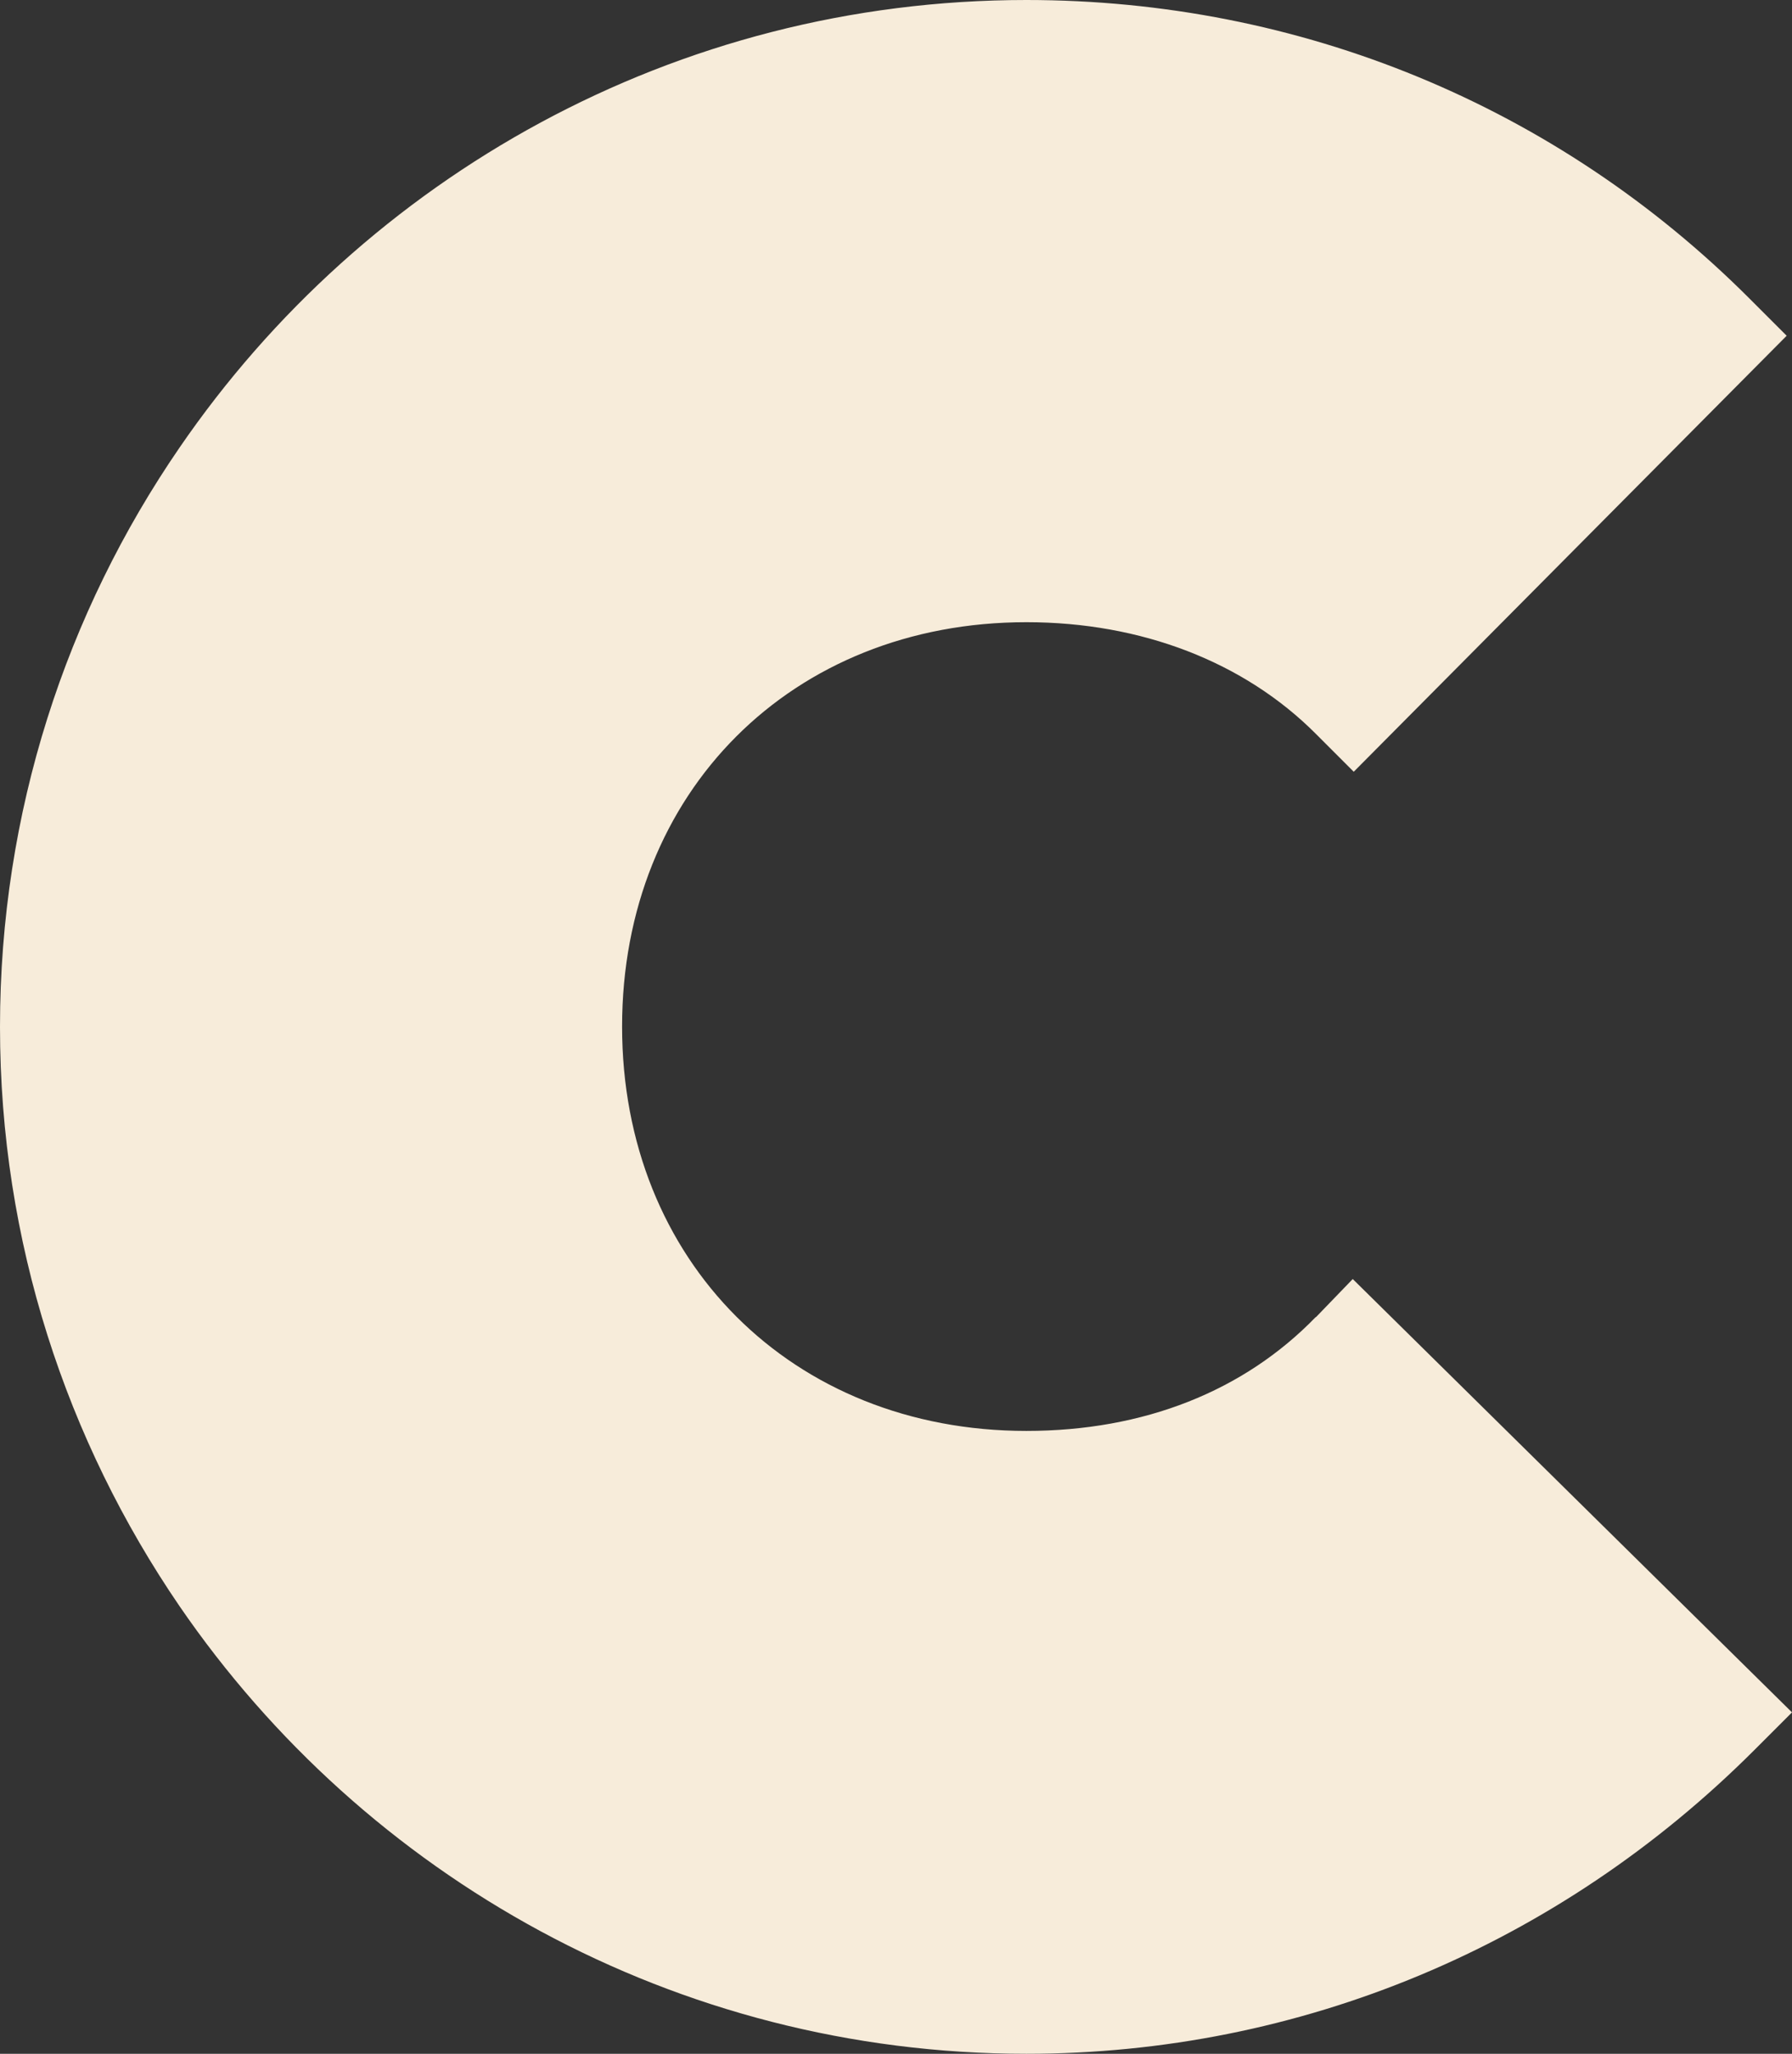 <?xml version="1.0" encoding="UTF-8"?>
<svg id="Layer_2" data-name="Layer 2" xmlns="http://www.w3.org/2000/svg" viewBox="0 0 53.81 61.66">
  <rect x="0" y="0" width="53.81" height="61.66" fill="#333333" stroke="none"/>
  <defs>
    <style>
      .cls-1 {
        fill: #F7ECDA;
        stroke-width: 0px;
      }
    </style>
  </defs>
  <g id="Calque_1" data-name="Calque 1">
    <path class="cls-1" d="M39.51,39.54c-2.16,2.23-5.17,3.42-8.69,3.42-7.03,0-12.14-5.1-12.14-12.14s5.1-12.14,12.14-12.14c3.45,0,6.54,1.19,8.7,3.36l1.13,1.13,13-13.09-1.12-1.12C46.75,3.18,39.04,0,30.82,0,20.27,0,10.95,5.33,5.39,13.44,1.99,18.39,0,24.38,0,30.83s2,12.43,5.39,17.39c5.56,8.11,14.88,13.44,25.43,13.44,8.22,0,15.98-3.24,21.86-9.12l1.13-1.13-13.19-13.01-1.11,1.15h0Z"/>
  </g>
</svg>